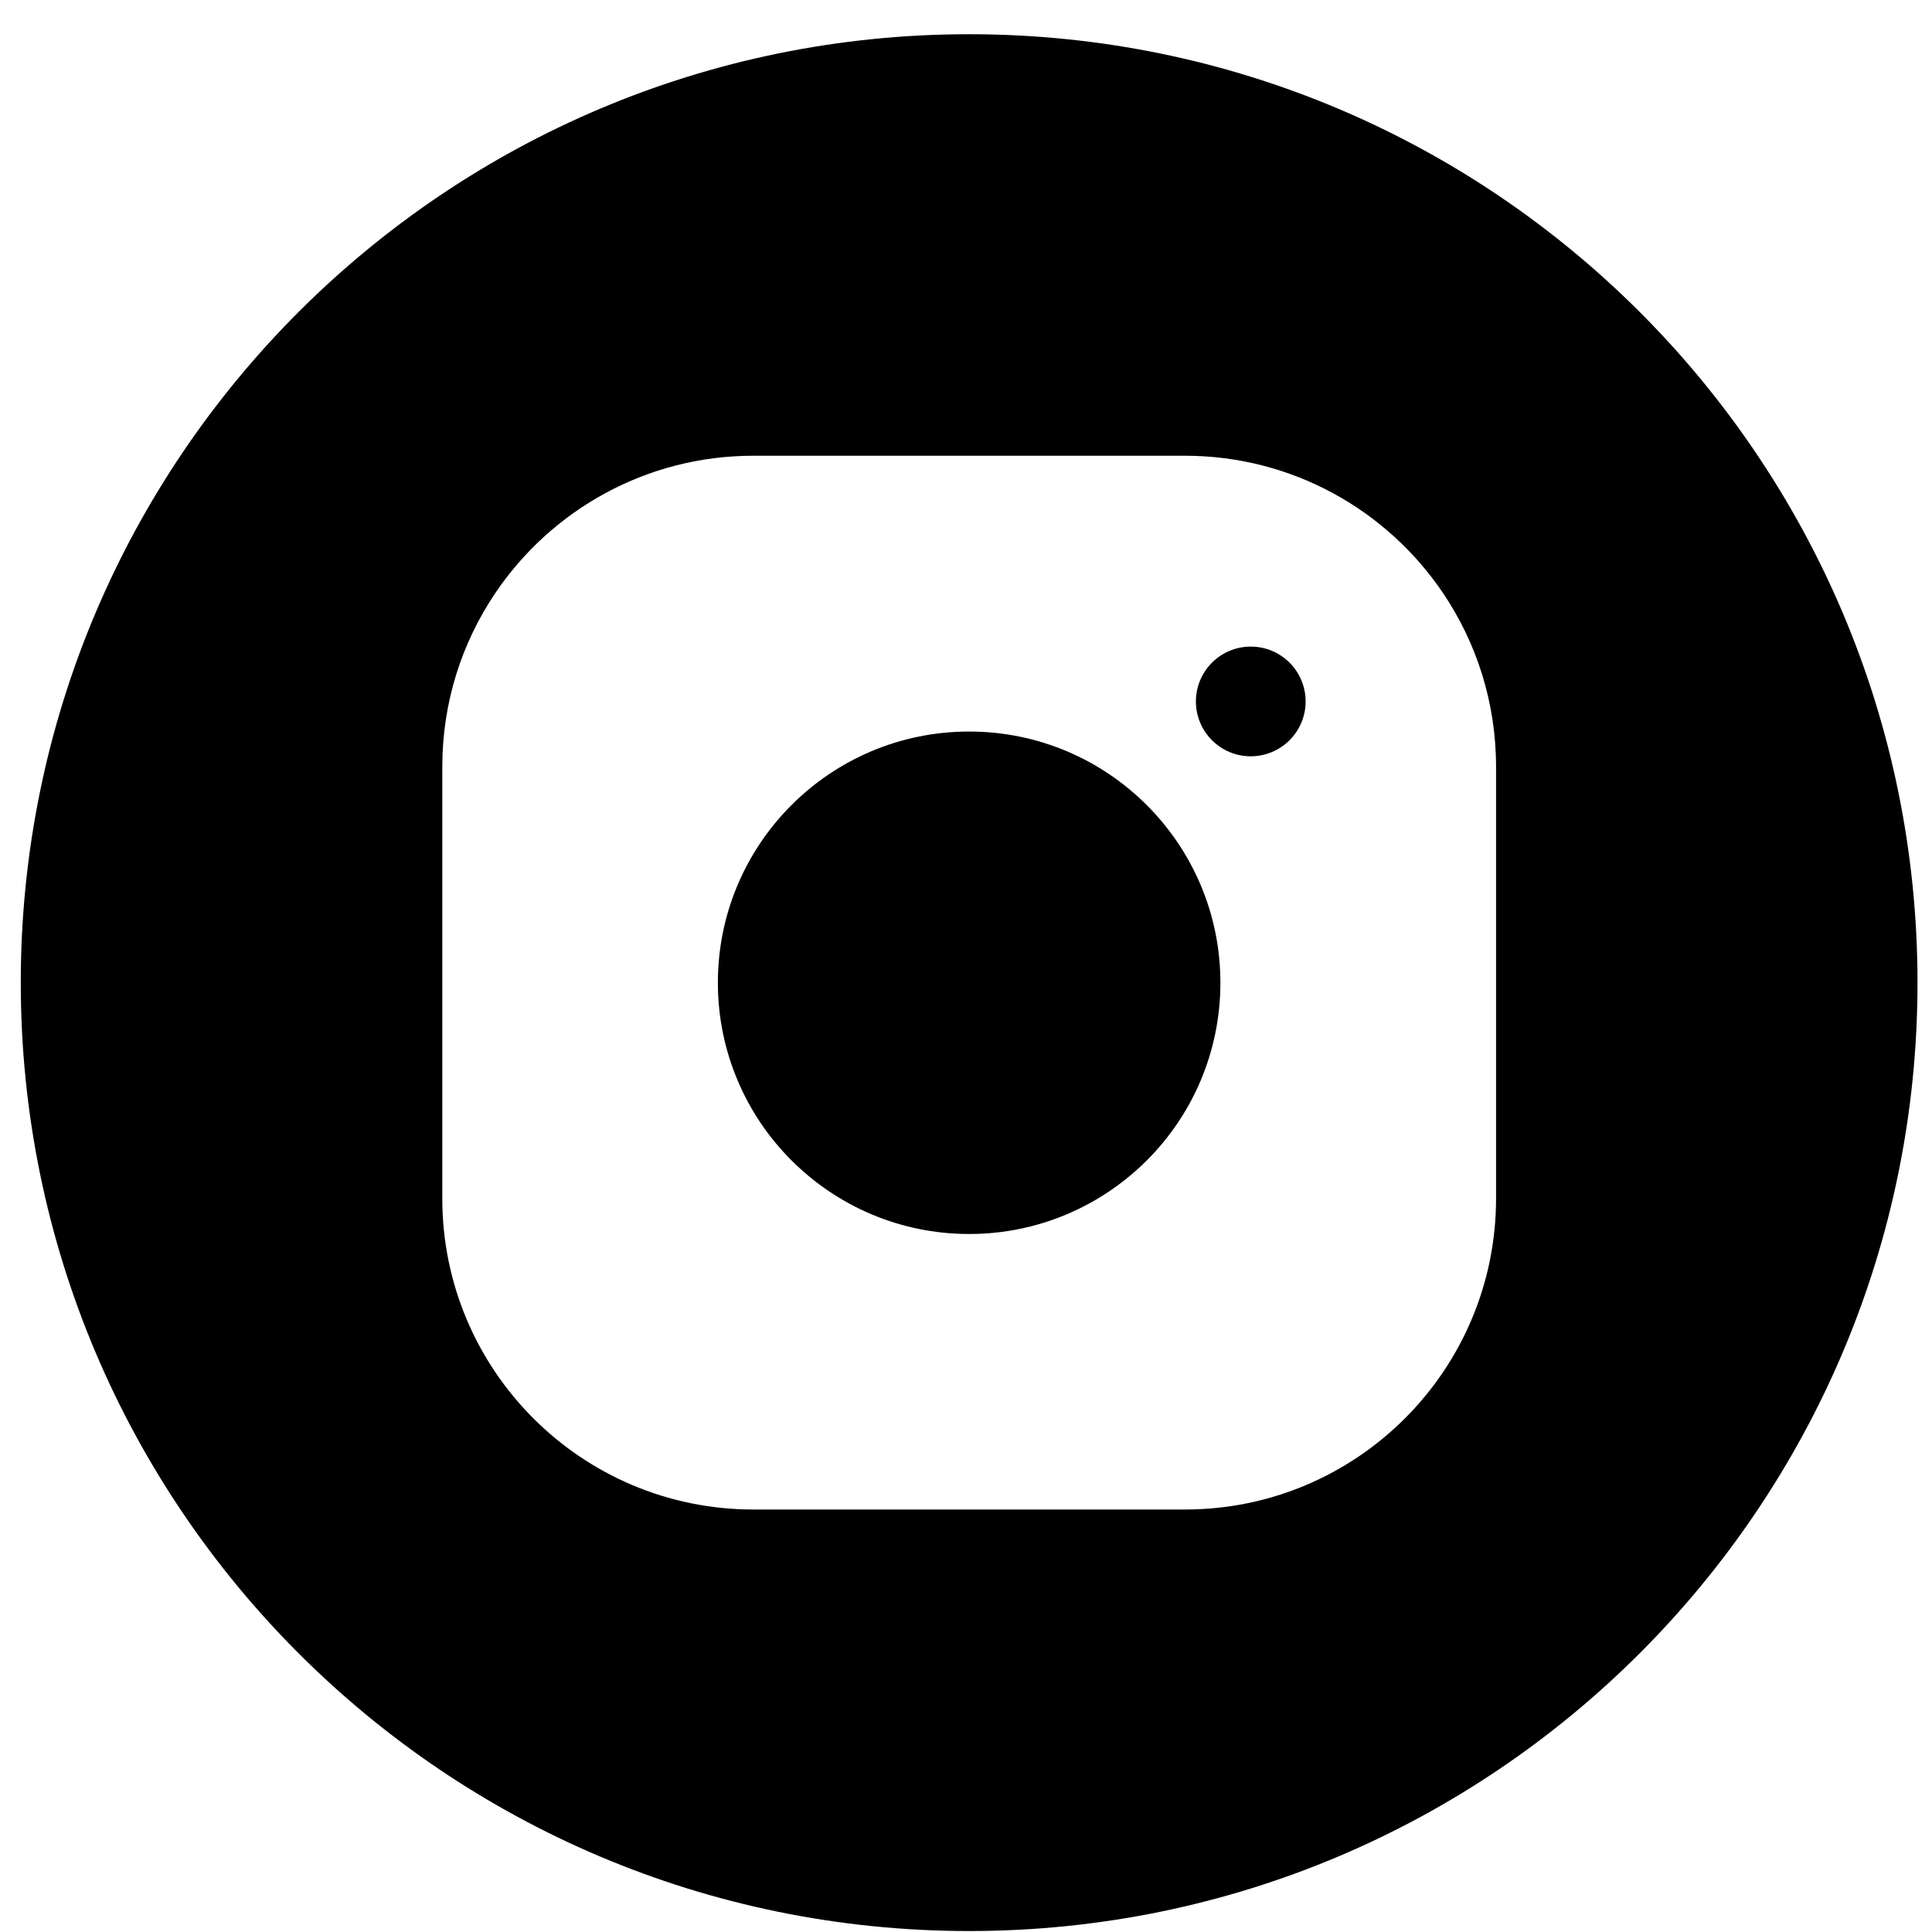 <?xml version="1.0" encoding="UTF-8"?> <svg xmlns="http://www.w3.org/2000/svg" width="28" height="28" viewBox="0 0 28 28" fill="none"><g id="instagram-2165.svg (iconpacks.net)"><path id="Path 564" d="M18.922 10.166C18.922 9.727 18.566 9.371 18.127 9.371C17.688 9.371 17.332 9.727 17.332 10.166C17.332 10.605 17.688 10.961 18.127 10.961C18.566 10.96 18.922 10.605 18.922 10.166Z" fill="#000"></path><path id="Path 565" d="M14.045 10.602C12.034 10.602 10.404 12.232 10.404 14.243C10.404 14.745 10.506 15.224 10.691 15.66C10.875 16.096 11.141 16.488 11.471 16.817C12.13 17.476 13.04 17.884 14.046 17.884C15.051 17.884 15.961 17.476 16.621 16.817C16.95 16.488 17.217 16.096 17.401 15.66C17.585 15.224 17.687 14.745 17.687 14.243C17.687 12.232 16.056 10.602 14.045 10.602Z" fill="#000"></path><path id="Path 566" d="M14.046 0.496C6.454 0.496 0.301 6.65 0.301 14.241C0.301 21.832 6.454 27.986 14.046 27.986C21.637 27.986 27.79 21.832 27.79 14.241C27.79 6.65 21.637 0.496 14.046 0.496ZM21.682 17.368C21.682 19.858 19.663 21.877 17.173 21.877H10.918C8.428 21.877 6.41 19.858 6.41 17.368V11.114C6.41 10.18 6.693 9.313 7.18 8.593C7.99 7.394 9.362 6.605 10.918 6.605H17.173C18.729 6.605 20.102 7.394 20.912 8.593C21.398 9.312 21.682 10.18 21.682 11.114V17.368Z" fill="#000"></path></g></svg> 
